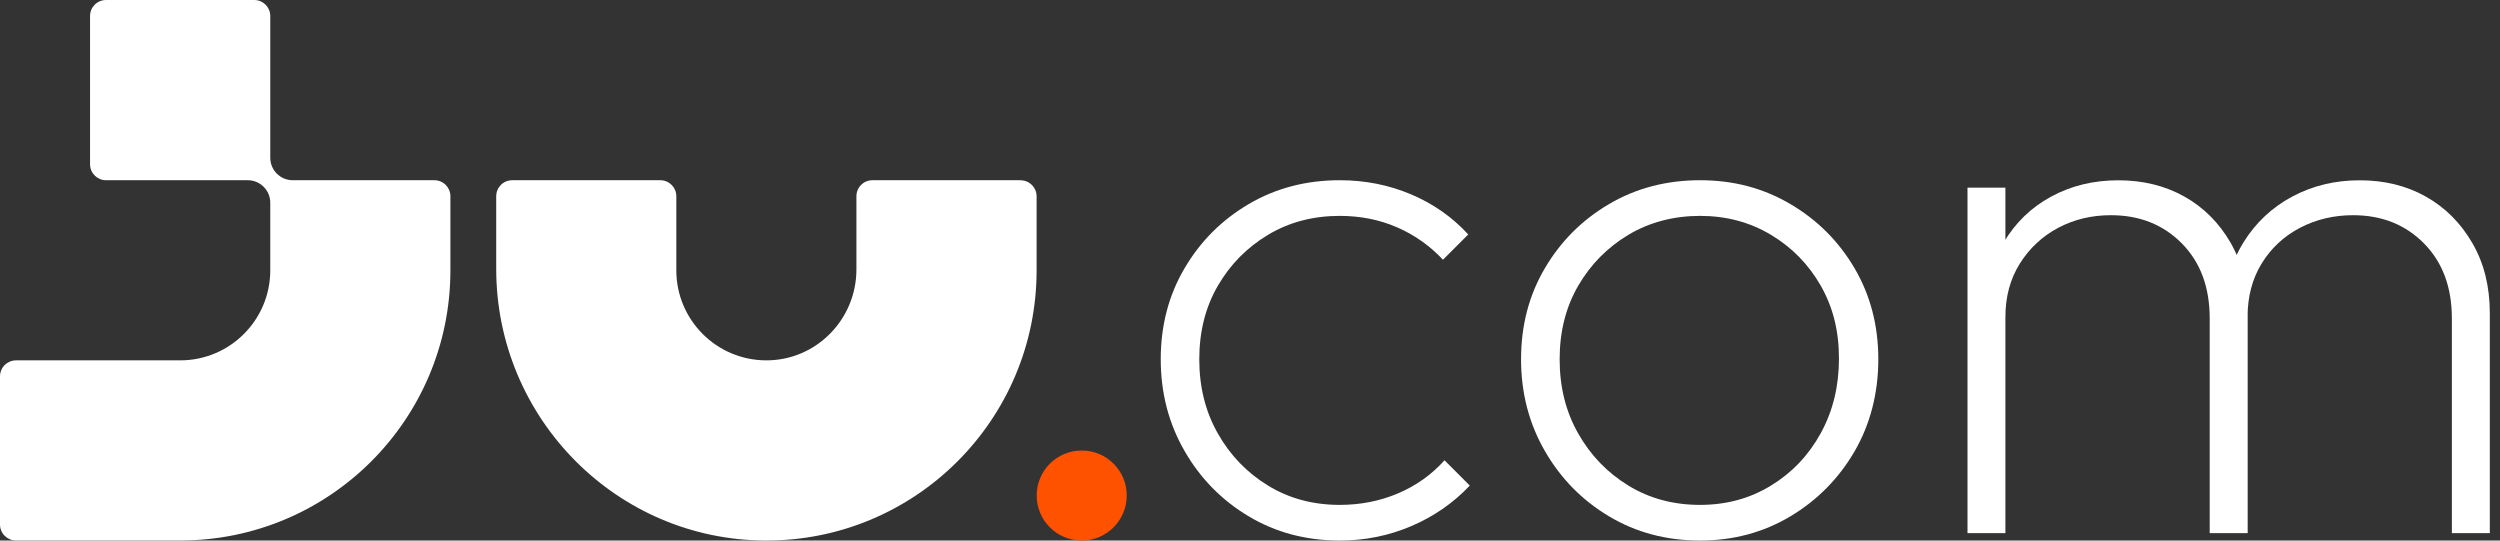 <svg width="111" height="24" viewBox="0 0 111 24" fill="none" xmlns="http://www.w3.org/2000/svg">
<rect x="0" y="0" width="111" height="24" fill="#333333" stroke="none"/>
<g clip-path="url(#clip0_2055_118)">
<path d="M48.028 24C49.132 24 50.027 23.105 50.027 22.001C50.027 20.897 49.132 20.002 48.028 20.002C46.924 20.002 46.029 20.897 46.029 22.001C46.029 23.105 46.924 24 48.028 24Z" fill="#FF5200"/>
<path d="M45.312 8.002H38.735C38.343 8.002 38.025 8.32 38.025 8.713V11.965C38.025 14.179 36.243 16 34.029 16C31.82 16 30.029 14.212 30.029 12.002V8.713C30.029 8.32 29.711 8.002 29.319 8.002H22.742C22.349 8.002 22.032 8.32 22.032 8.713V11.939C22.032 18.56 27.369 23.979 33.989 24C40.634 24.021 46.025 18.642 46.025 12.005V8.715C46.025 8.323 45.707 8.005 45.314 8.005L45.312 8.002Z" fill="white"/>
<path d="M19.287 8.002H12.998C12.447 8.002 12 7.556 12 7.004V0.711C12 0.318 11.682 0 11.289 0H4.708C4.316 0 3.998 0.318 3.998 0.711V7.292C3.998 7.684 4.316 8.002 4.708 8.002H11.002C11.553 8.002 12 8.449 12 9.001V12.002C12 14.209 10.209 16 8.002 16H0.711C0.318 16 0 16.318 0 16.711V23.287C0 23.68 0.318 23.998 0.711 23.998H8.002C14.628 23.998 19.998 18.628 19.998 12.002V8.713C19.998 8.32 19.68 8.002 19.287 8.002Z" fill="white"/>
<path d="M59.486 24C57.989 24 56.643 23.642 55.446 22.927C54.247 22.212 53.295 21.244 52.594 20.023C51.89 18.803 51.537 17.445 51.537 15.951C51.537 14.457 51.888 13.108 52.594 11.911C53.297 10.712 54.249 9.763 55.446 9.059C56.645 8.355 57.992 8.002 59.486 8.002C60.608 8.002 61.662 8.211 62.651 8.629C63.64 9.047 64.486 9.641 65.19 10.41L64.068 11.533C63.495 10.918 62.819 10.438 62.039 10.097C61.258 9.756 60.407 9.585 59.483 9.585C58.296 9.585 57.234 9.866 56.299 10.427C55.364 10.988 54.623 11.741 54.074 12.685C53.524 13.632 53.248 14.719 53.248 15.951C53.248 17.183 53.522 18.282 54.074 19.25C54.623 20.218 55.364 20.987 56.299 21.559C57.234 22.132 58.296 22.417 59.483 22.417C60.407 22.417 61.269 22.247 62.074 21.905C62.876 21.564 63.563 21.076 64.136 20.437L65.258 21.559C64.533 22.329 63.668 22.929 62.667 23.357C61.667 23.785 60.605 24 59.483 24H59.486Z" fill="white"/>
<path d="M75.483 24C73.987 24 72.641 23.642 71.444 22.927C70.244 22.212 69.295 21.244 68.591 20.023C67.888 18.803 67.535 17.445 67.535 15.951C67.535 14.457 67.885 13.108 68.591 11.911C69.295 10.712 70.247 9.763 71.444 9.059C72.643 8.355 73.99 8.002 75.483 8.002C76.977 8.002 78.291 8.355 79.49 9.059C80.69 9.763 81.639 10.714 82.343 11.911C83.046 13.111 83.397 14.457 83.397 15.951C83.397 17.445 83.044 18.831 82.343 20.04C81.639 21.248 80.687 22.212 79.49 22.927C78.291 23.642 76.956 24 75.483 24ZM75.483 22.417C76.648 22.417 77.7 22.132 78.632 21.559C79.567 20.989 80.304 20.213 80.842 19.233C81.379 18.256 81.65 17.15 81.65 15.918C81.65 14.686 81.382 13.632 80.842 12.685C80.302 11.741 79.565 10.986 78.632 10.427C77.697 9.866 76.648 9.585 75.483 9.585C74.319 9.585 73.234 9.866 72.299 10.427C71.364 10.988 70.623 11.741 70.074 12.685C69.524 13.632 69.248 14.719 69.248 15.951C69.248 17.183 69.522 18.282 70.074 19.25C70.623 20.218 71.364 20.987 72.299 21.559C73.234 22.132 74.296 22.417 75.483 22.417Z" fill="white"/>
<path d="M87.357 23.671V8.332H89.04V23.671H87.357ZM98.111 23.671V14.139C98.111 12.753 97.7 11.645 96.874 10.808C96.049 9.973 94.999 9.555 93.725 9.555C92.867 9.555 92.087 9.742 91.383 10.116C90.679 10.49 90.113 11.018 89.683 11.699C89.255 12.381 89.04 13.171 89.04 14.074L88.182 13.875C88.182 12.688 88.439 11.654 88.959 10.775C89.475 9.896 90.179 9.214 91.07 8.73C91.96 8.246 92.954 8.005 94.055 8.005C95.156 8.005 96.133 8.248 96.991 8.73C97.849 9.214 98.529 9.896 99.037 10.775C99.542 11.654 99.797 12.688 99.797 13.875V23.671H98.113H98.111ZM108.863 23.671V14.139C108.863 12.753 108.451 11.645 107.626 10.808C106.801 9.973 105.751 9.555 104.477 9.555C103.619 9.555 102.833 9.742 102.118 10.116C101.403 10.49 100.837 11.018 100.418 11.699C100 12.381 99.792 13.171 99.792 14.074L98.77 13.875C98.791 12.666 99.072 11.626 99.612 10.759C100.15 9.892 100.87 9.214 101.772 8.73C102.674 8.246 103.673 8.005 104.774 8.005C105.875 8.005 106.852 8.248 107.71 8.73C108.568 9.214 109.255 9.901 109.772 10.792C110.289 11.682 110.548 12.72 110.548 13.908V23.671H108.865H108.863Z" fill="white"/>
</g>
<defs>
<clipPath id="clip0_2055_118">
<rect width="110.546" height="24" fill="white"/>
</clipPath>
</defs>
</svg>
